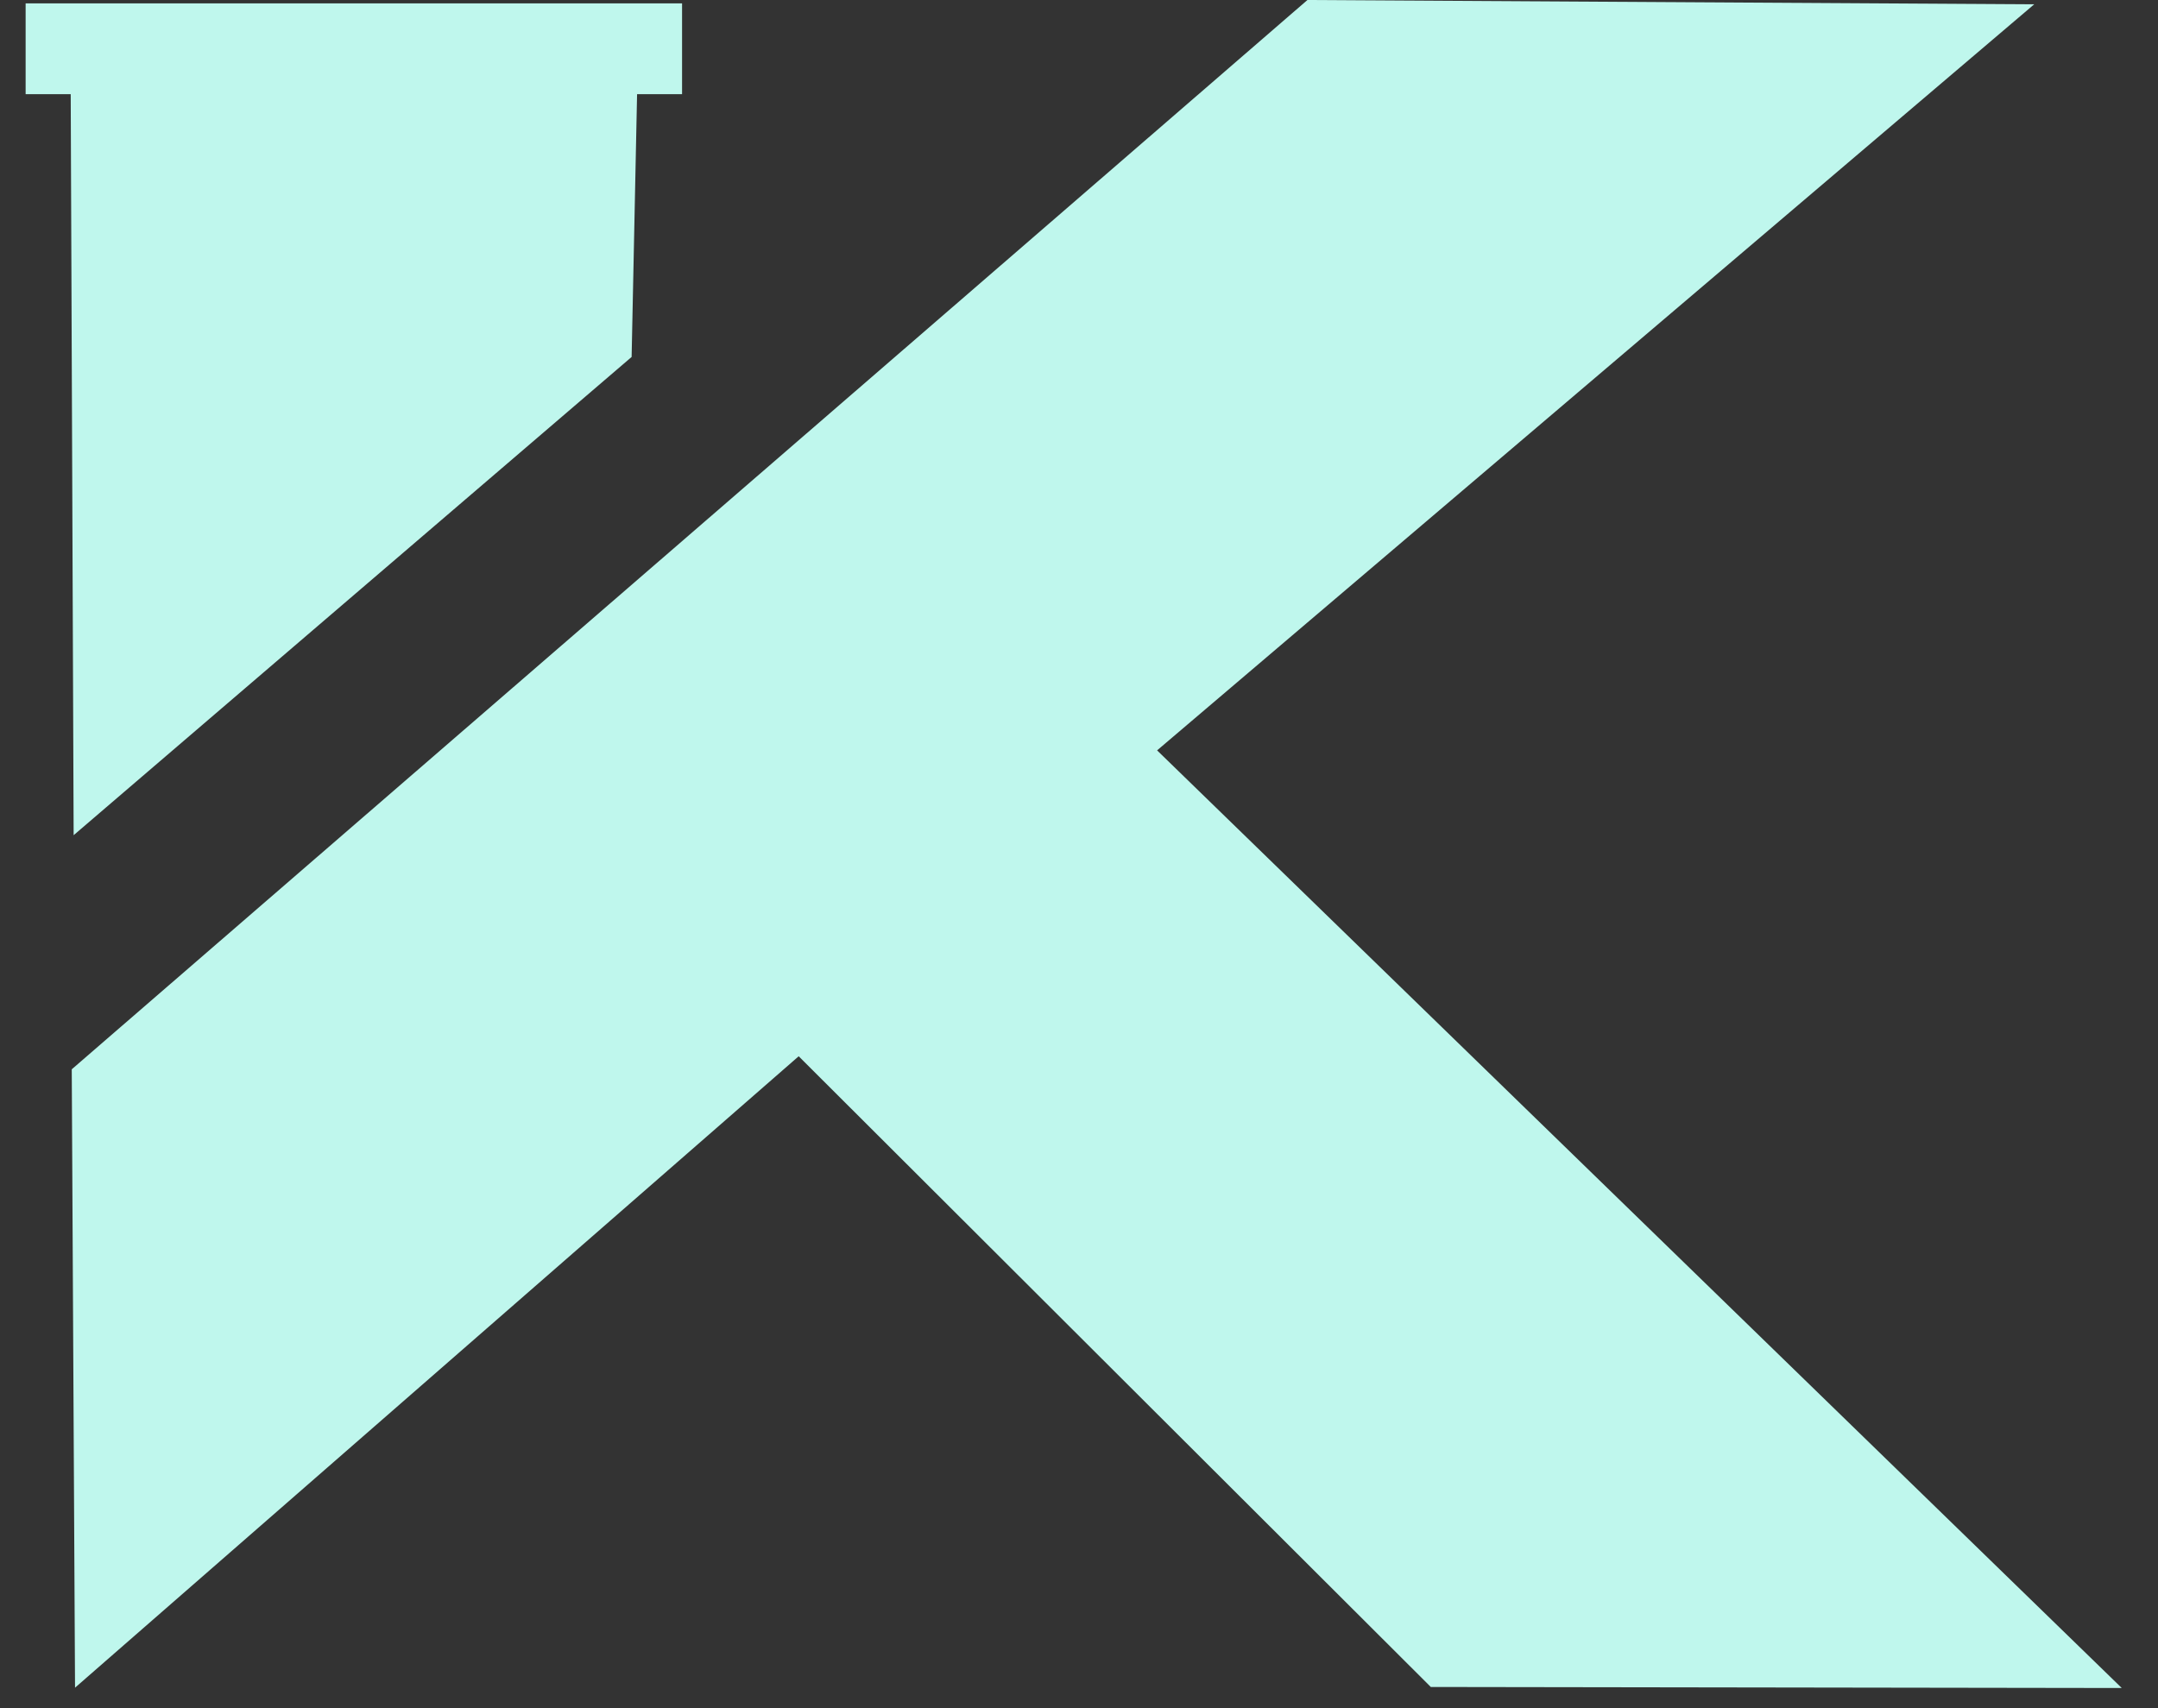 <svg xmlns="http://www.w3.org/2000/svg" width="48" height="38" viewBox="0 0 48 38" fill="none"><rect x="0" y="0" width="48" height="38" fill="#333333" stroke="none"/><path fill-rule="evenodd" clip-rule="evenodd" d="M1.572 1.891L14.178 1.728L14.049 7.941L1.638 18.58L1.572 1.891Z" fill="#BFF7ED"></path><path d="M31.822 37.529L47.194 37.552L25.737 16.693L45.246 0.096L29.081 0L1.596 23.788L1.669 37.545L17.765 23.498L31.822 37.526V37.529Z" fill="#BFF7ED"></path><path d="M15.171 0.075H0.57V2.095H15.171V0.075Z" fill="#BFF7ED"></path></svg>